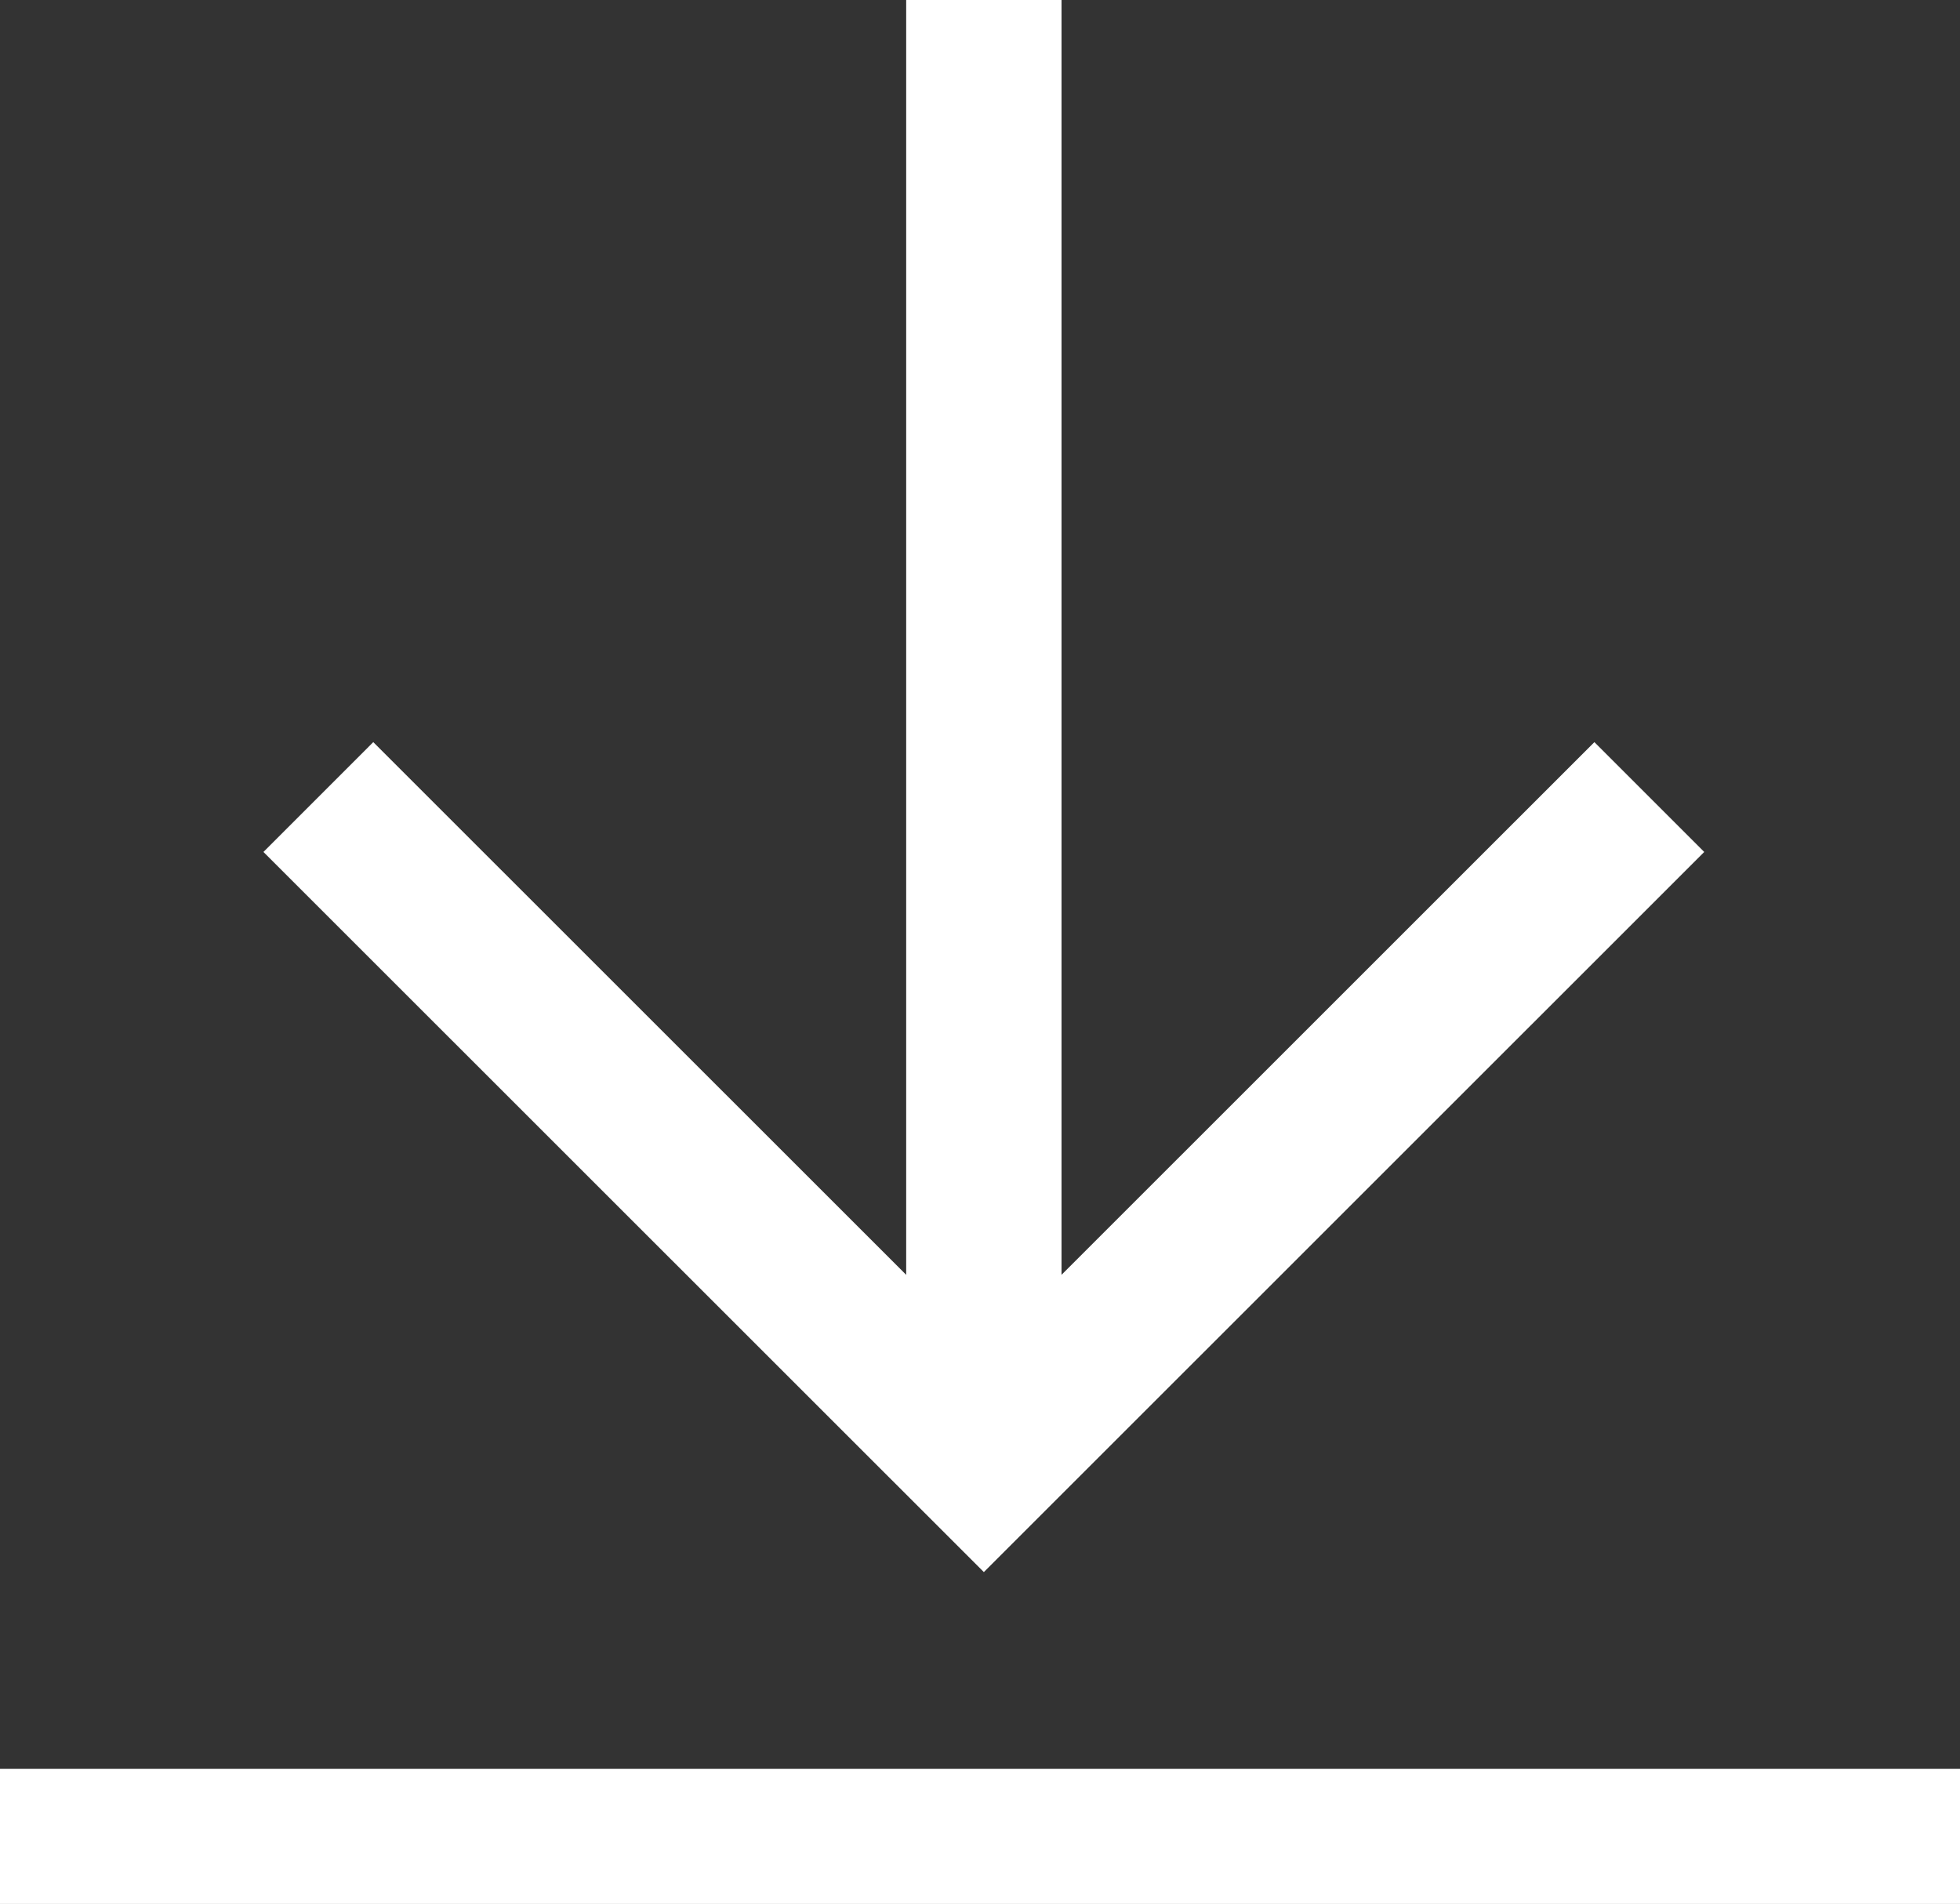 <?xml version="1.0" encoding="utf-8"?>
<!-- Generator: Adobe Illustrator 16.0.3, SVG Export Plug-In . SVG Version: 6.00 Build 0)  -->
<!DOCTYPE svg PUBLIC "-//W3C//DTD SVG 1.1//EN" "http://www.w3.org/Graphics/SVG/1.1/DTD/svg11.dtd">
<svg version="1.1" id="Ebene_1" xmlns="http://www.w3.org/2000/svg" xmlns:xlink="http://www.w3.org/1999/xlink" x="0px" y="0px"
	 width="37.851px" height="36.775px" viewBox="0 0 37.851 36.775" enable-background="new 0 0 37.851 36.775" xml:space="preserve">
<rect x="0" y="0" width="37.851" height="36.775" fill="#333333" stroke="none"/>
<g>
	<line fill="none" stroke="#FFFFFF" stroke-width="2.61" stroke-miterlimit="10" x1="0" y1="35.471" x2="37.851" y2="35.471"/>
	<polyline fill="none" stroke="#FFFFFF" stroke-width="3" stroke-miterlimit="10" points="31.851,15.395 19,28.244 6.148,15.395 	
		"/>
	<line fill="none" stroke="#FFFFFF" stroke-width="3" stroke-miterlimit="10" x1="19" y1="28.244" x2="19" y2="0"/>
</g>
</svg>
